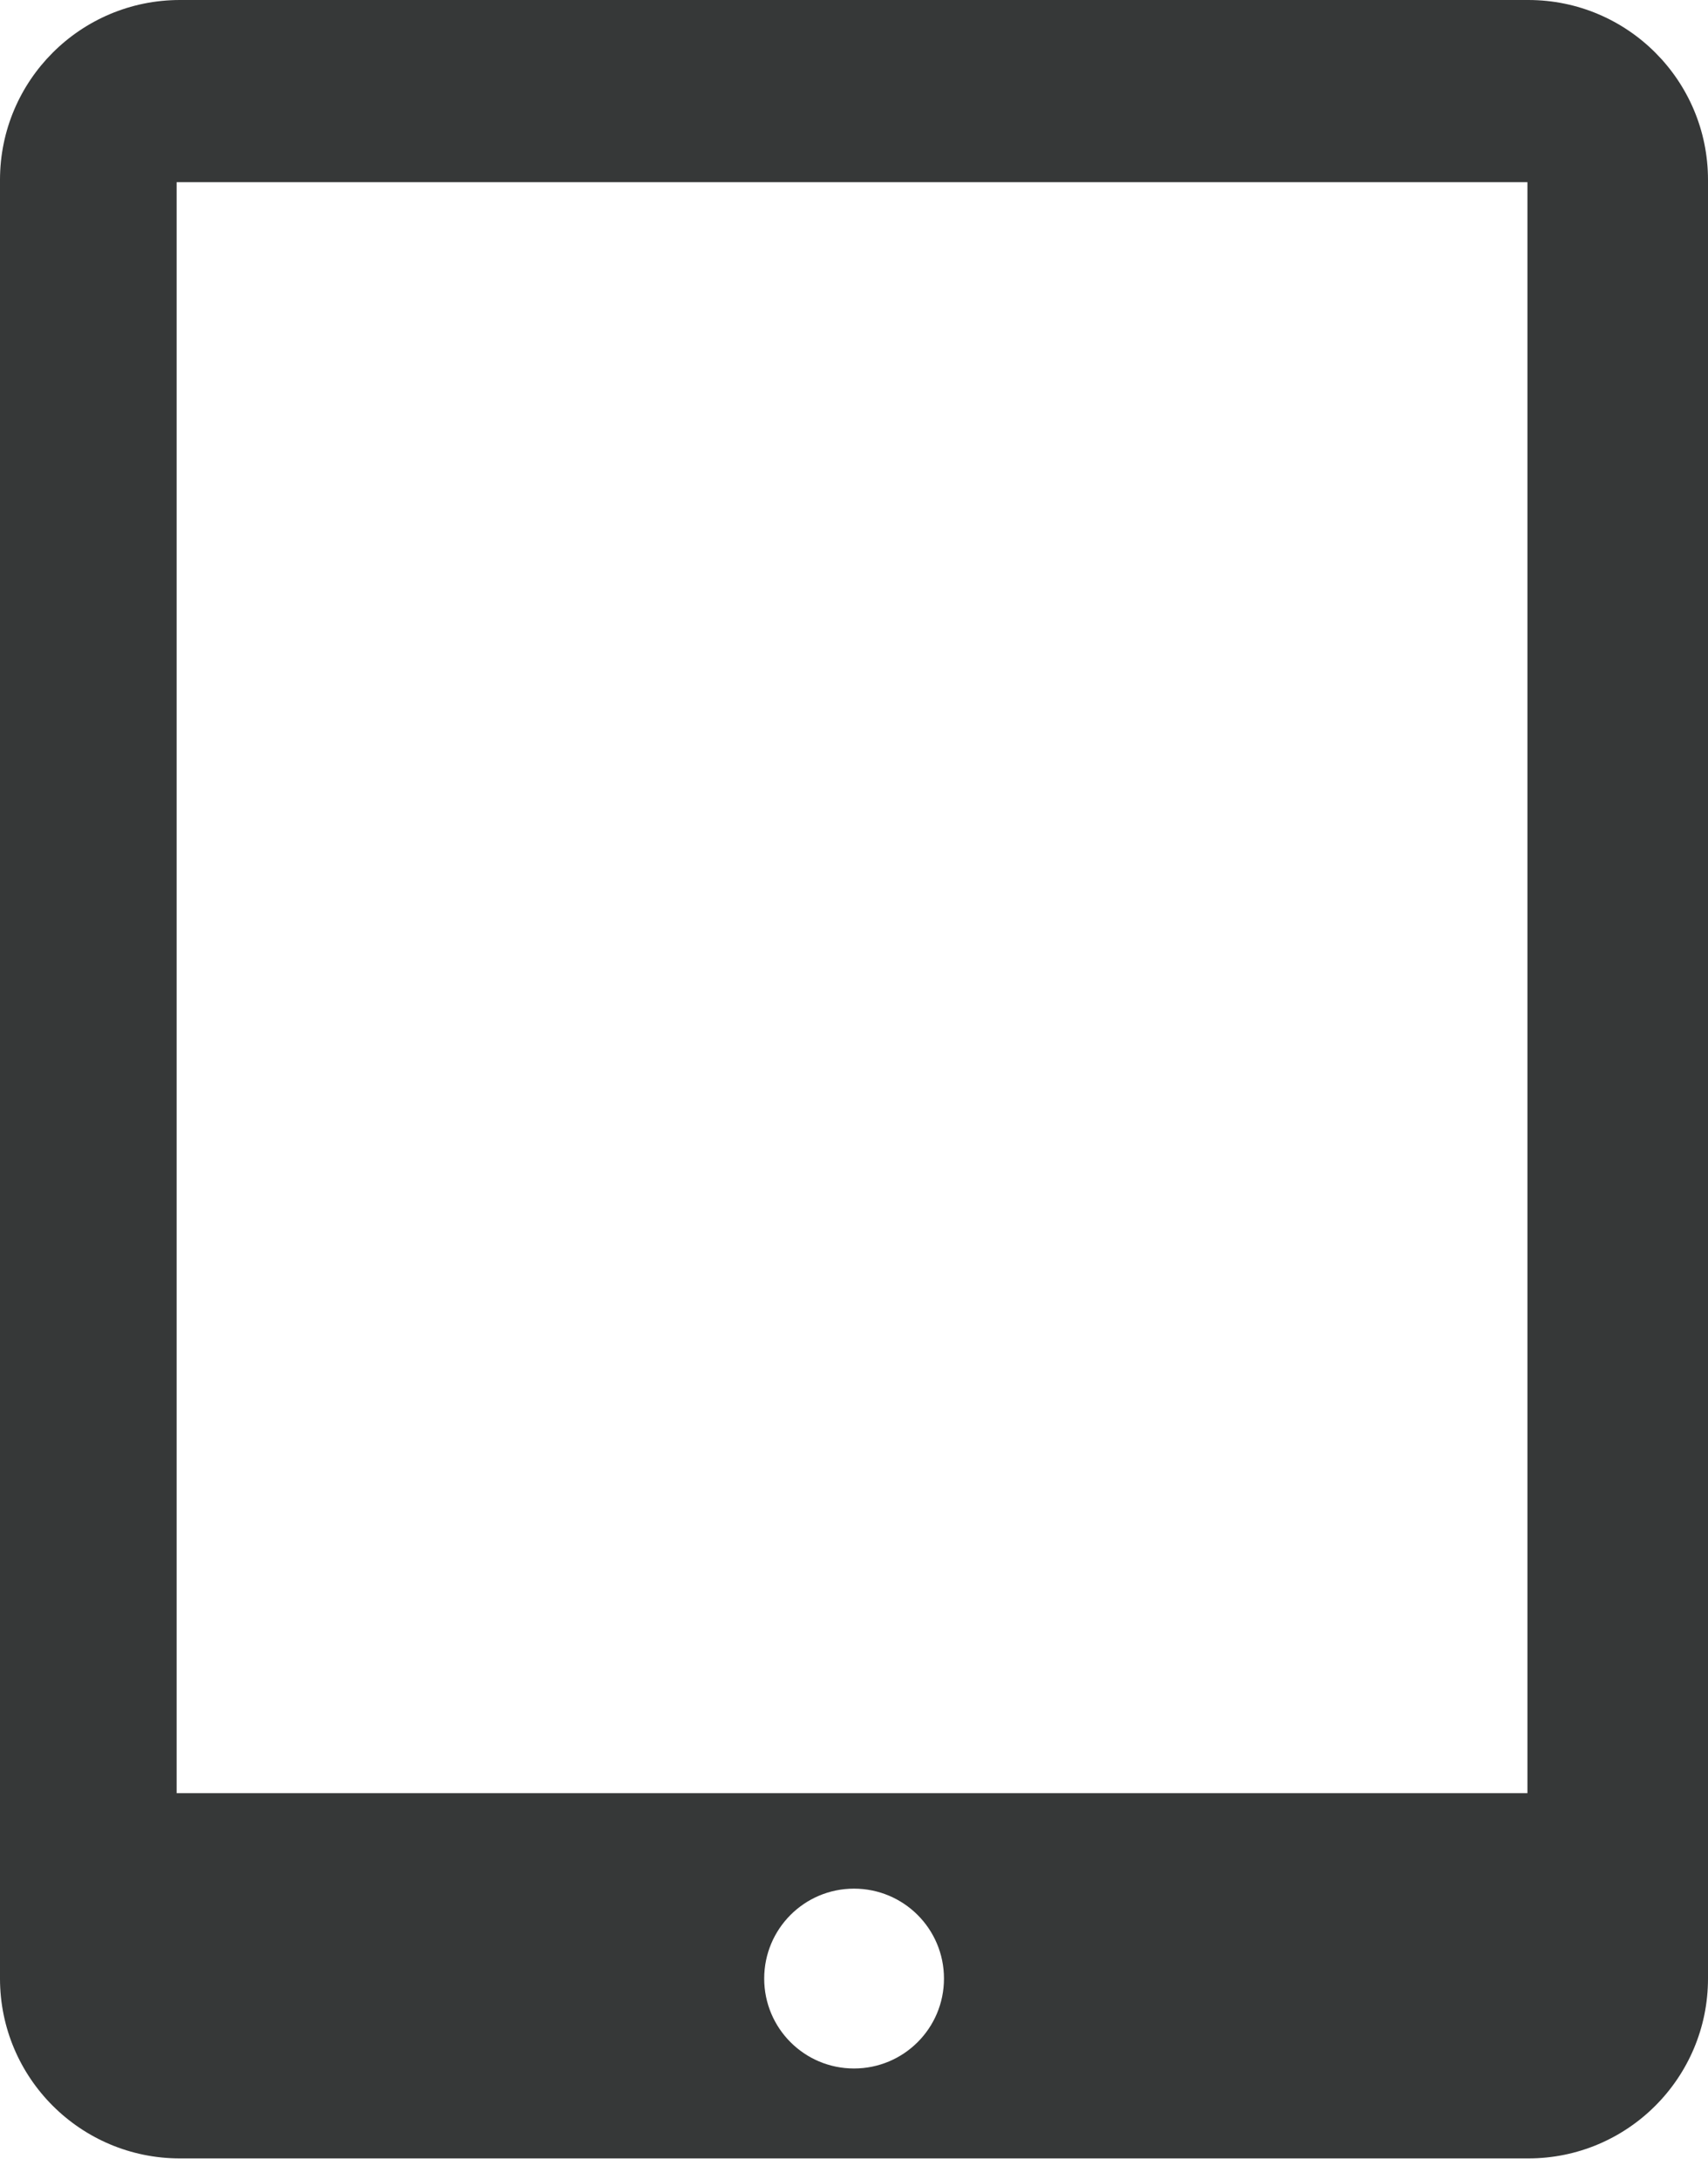 <?xml version="1.0" encoding="UTF-8"?>
<svg width="40px" height="51px" viewBox="0 0 40 51" version="1.1" xmlns="http://www.w3.org/2000/svg" xmlns:xlink="http://www.w3.org/1999/xlink">
    <title>mobil</title>
    <g id="Page-1" stroke="none" stroke-width="1" fill="none" fill-rule="evenodd">
        <g id="1" transform="translate(-402, -4821)" fill="#363838" fill-rule="nonzero">
            <path d="M437.792,4821 L406.213,4821 C403.886,4821 402,4822.886 402,4825.211 L402,4867.316 C402,4869.64 403.886,4871.526 406.213,4871.526 L437.792,4871.526 C440.116,4871.526 442,4869.64 442,4867.316 L442,4825.211 C442,4822.886 440.116,4821 437.792,4821 Z M422,4869.421 C420.838,4869.421 419.897,4868.48 419.897,4867.316 C419.897,4866.152 420.838,4865.211 422,4865.211 C423.164,4865.211 424.107,4866.152 424.107,4867.316 C424.107,4868.48 423.164,4869.421 422,4869.421 L422,4869.421 Z M437.771,4862.975 L406.137,4862.975 L406.137,4825.265 L437.771,4825.265 L437.771,4862.975 Z" id="mobil"></path>
        </g>
    </g>
</svg>